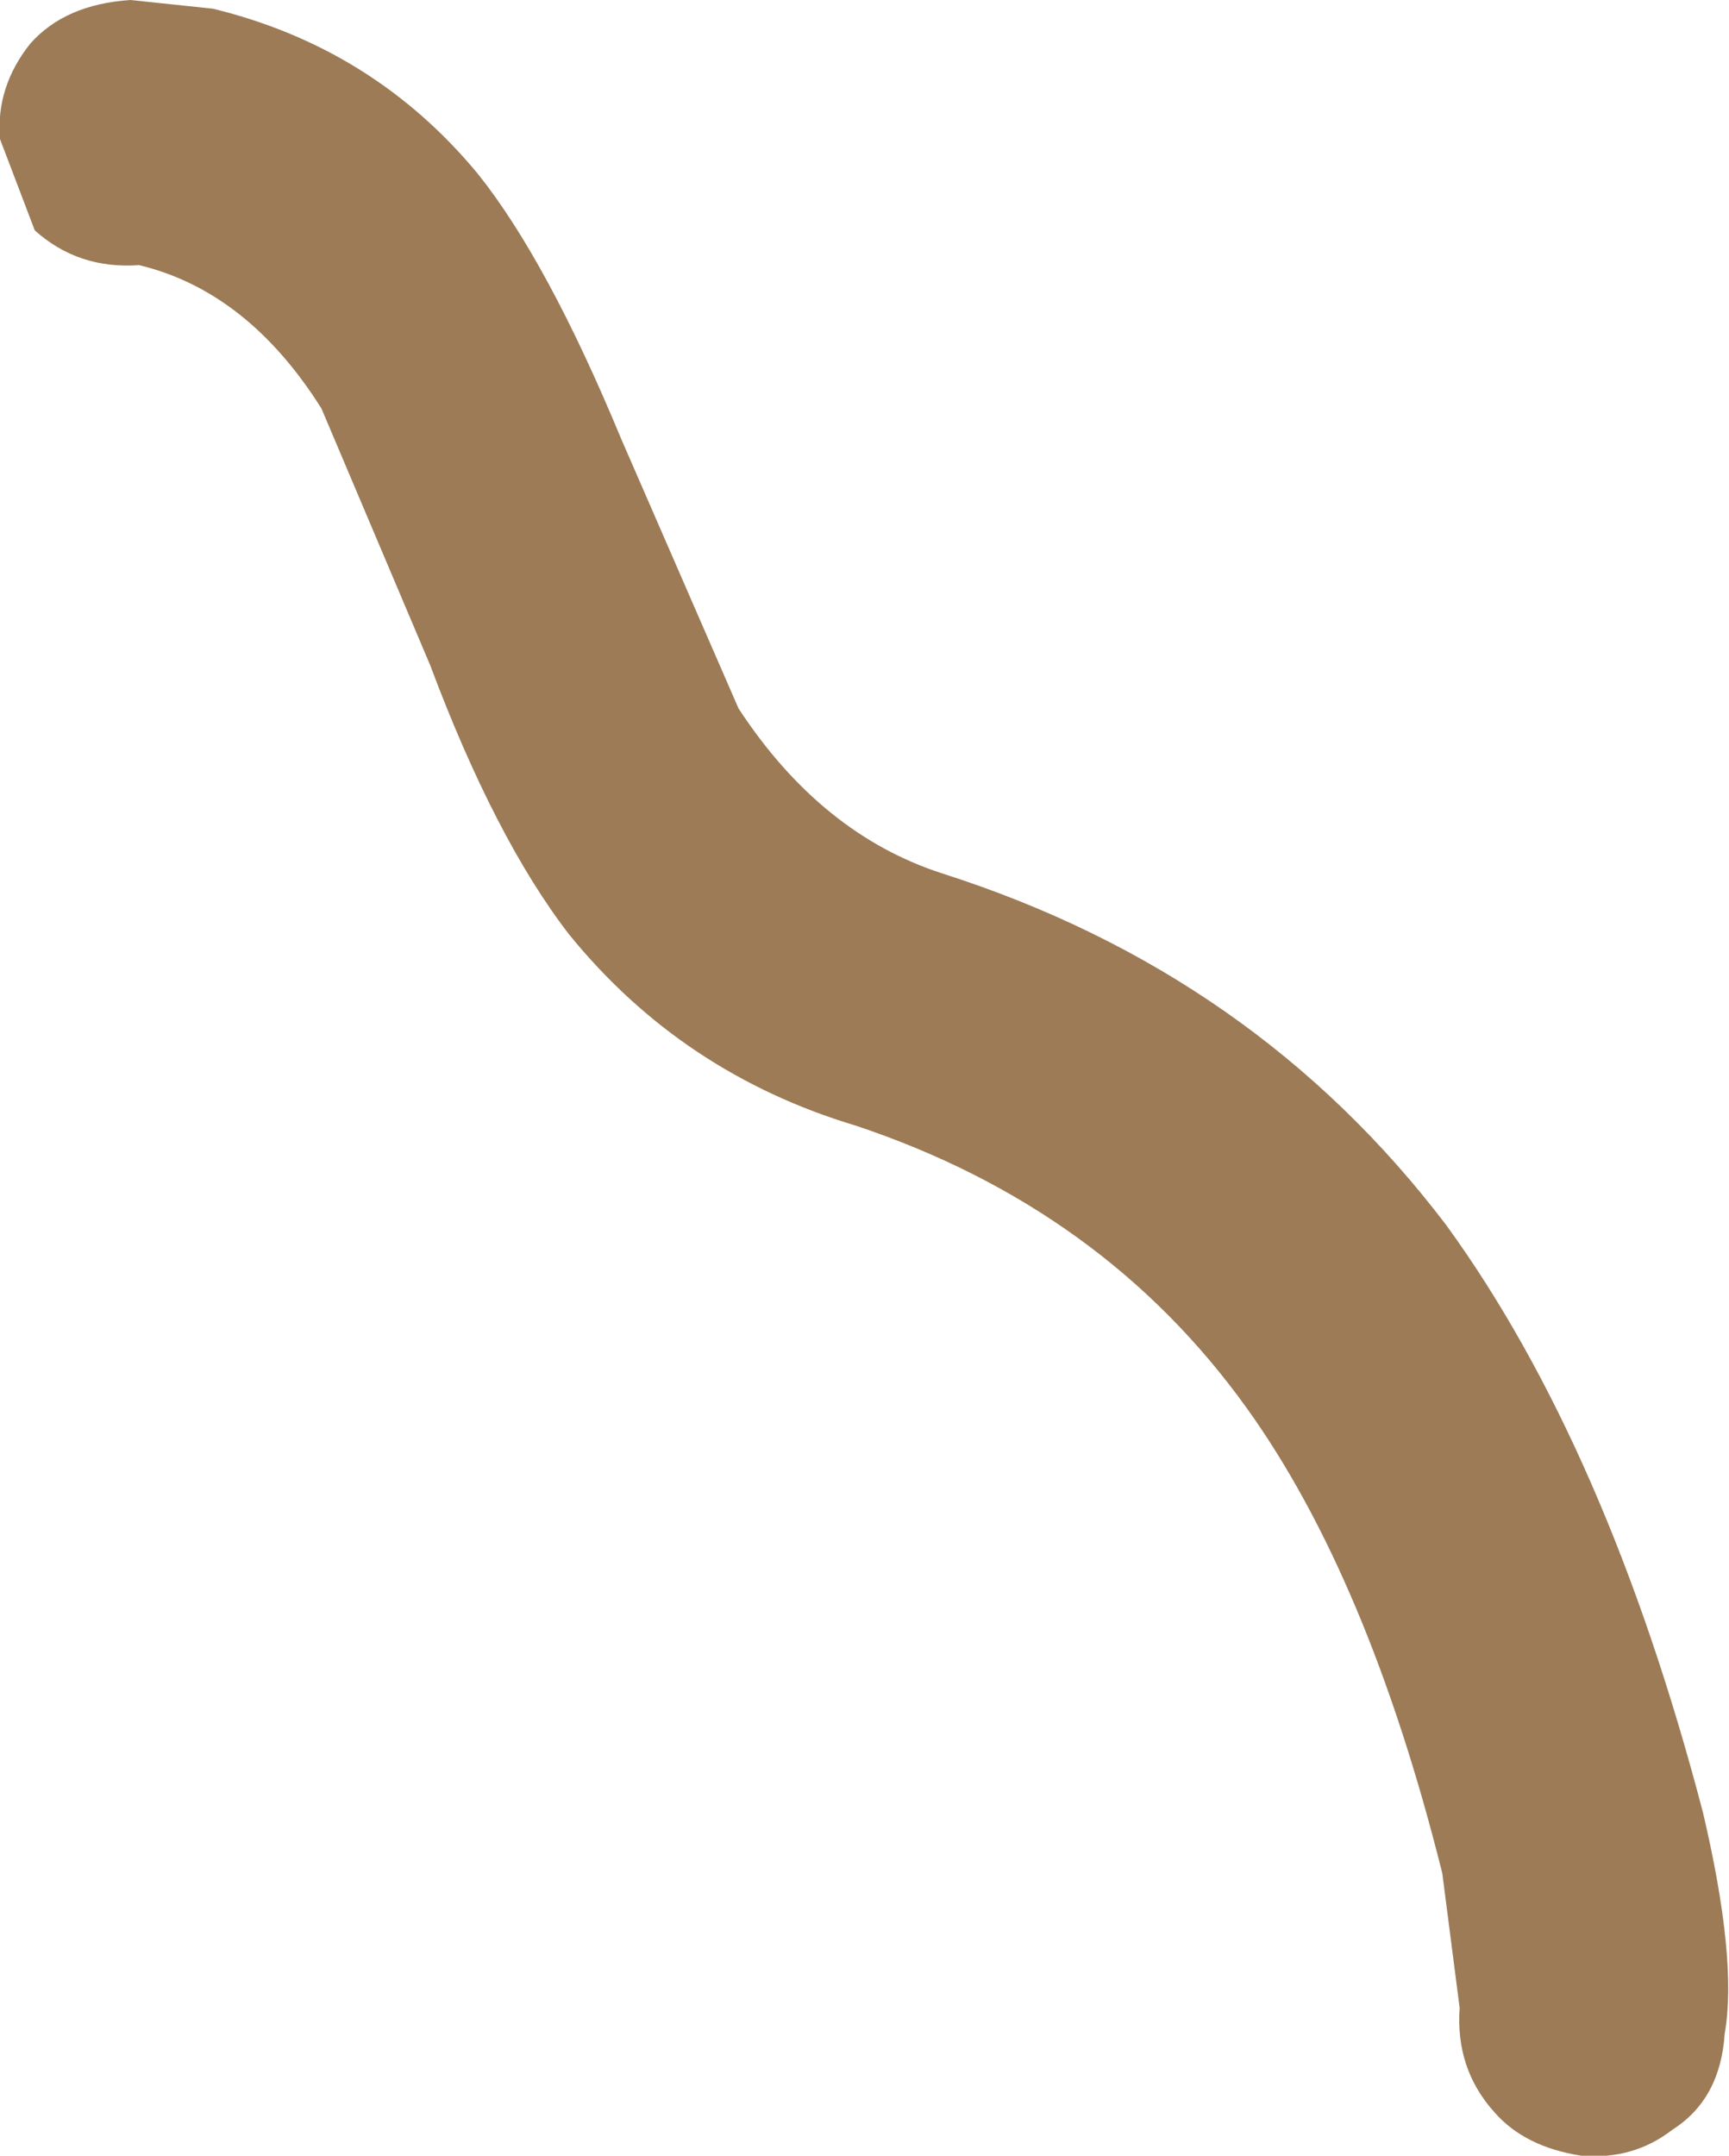 <?xml version="1.0" encoding="UTF-8" standalone="no"?>
<svg xmlns:xlink="http://www.w3.org/1999/xlink" height="24.8px" width="19.9px" xmlns="http://www.w3.org/2000/svg">
  <g transform="matrix(1.0, 0.0, 0.0, 1.0, 8.75, 0.25)">
    <path d="M10.85 20.6 Q11.25 22.3 11.1 23.15 11.05 23.9 10.5 24.25 10.05 24.6 9.45 24.55 8.8 24.45 8.45 24.05 8.0 23.55 8.05 22.85 L7.85 21.3 Q7.0 17.9 5.6 15.95 3.95 13.65 1.1 12.7 -0.9 12.1 -2.2 10.5 -3.05 9.4 -3.8 7.4 L-5.05 4.45 Q-5.9 3.1 -7.15 2.8 -7.85 2.85 -8.35 2.4 L-8.75 1.35 Q-8.8 0.75 -8.4 0.25 -8.0 -0.2 -7.25 -0.25 L-6.3 -0.15 Q-4.45 0.3 -3.25 1.75 -2.45 2.75 -1.6 4.8 L-0.25 7.9 Q0.7 9.35 2.1 9.8 5.7 10.95 7.9 13.85 9.75 16.4 10.85 20.6" fill="#9c7b56" fill-rule="evenodd" stroke="none"/>
  </g>
</svg>
